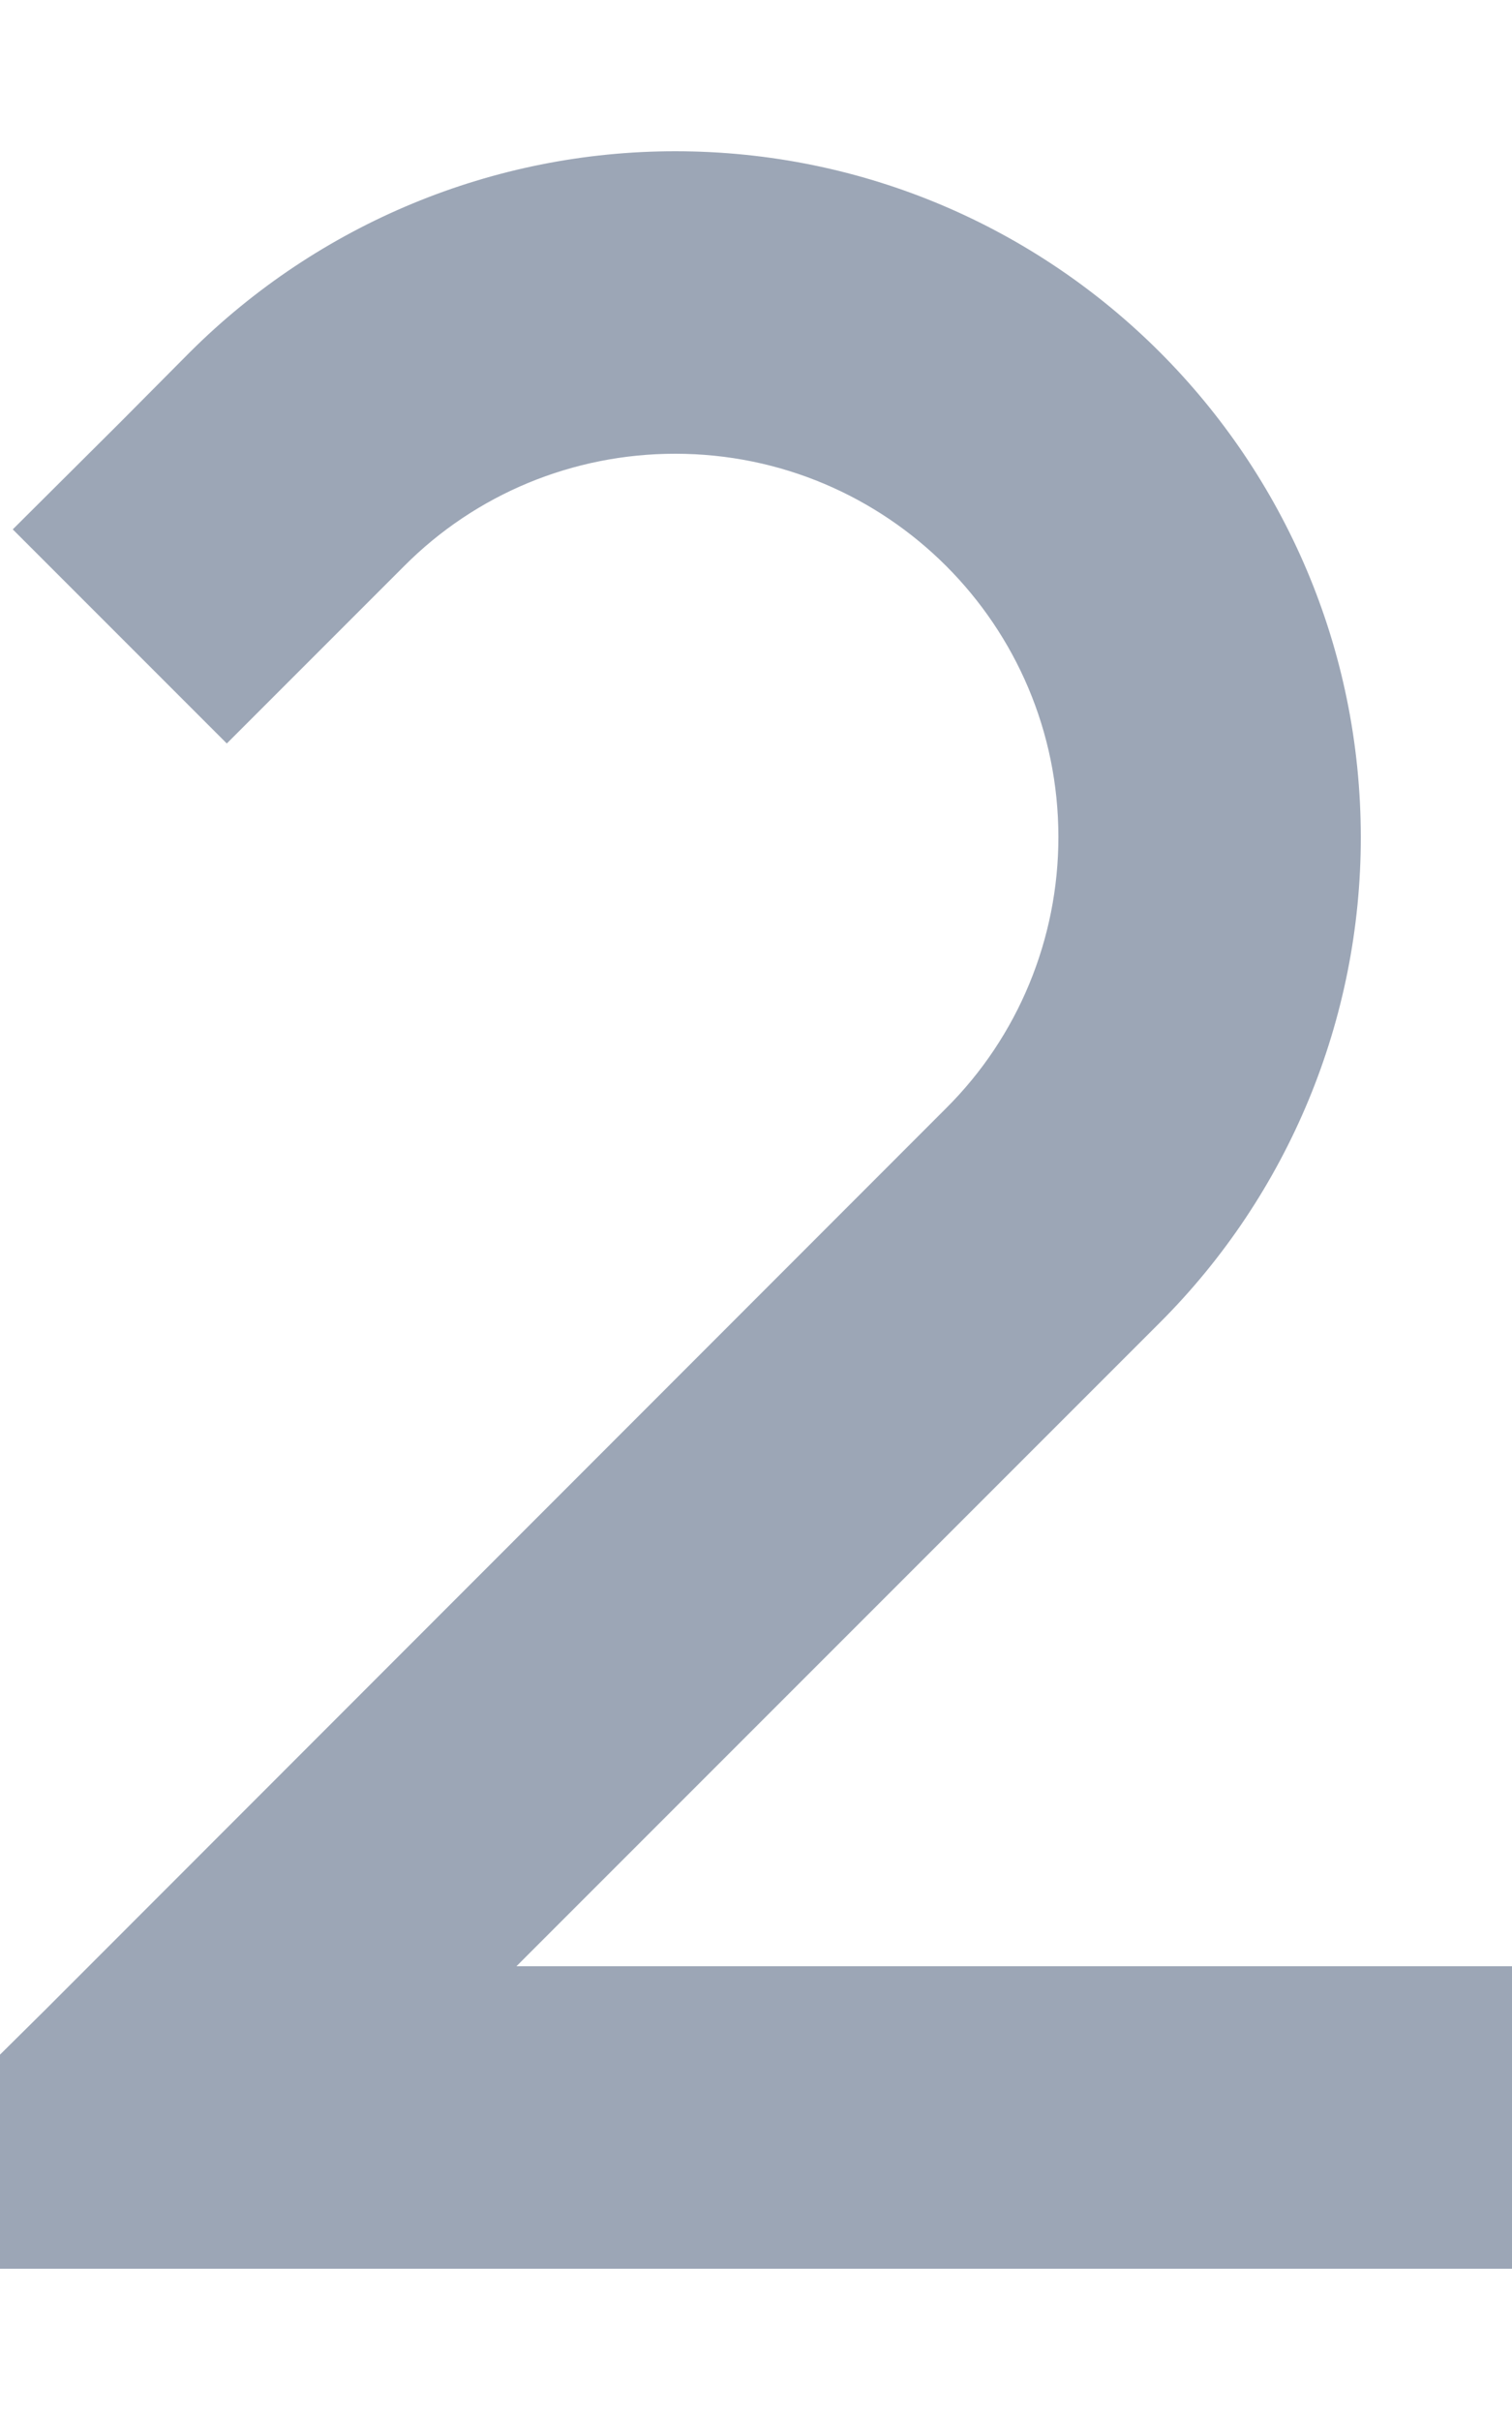 <svg xmlns="http://www.w3.org/2000/svg" viewBox="0 0 320 512"><!--!Font Awesome Pro 6.5.1 by @fontawesome - https://fontawesome.com License - https://fontawesome.com/license (Commercial License) Copyright 2024 Fonticons, Inc.--><path style="fill:#9ca6b6" d="M142.9 32C104.4 32 67.5 47.3 40.2 74.5L25.4 89.4 2.7 112 48 157.3l22.6-22.6 14.9-14.9C100.7 104.5 121.3 96 142.9 96c44.8 0 81.1 36.3 81.1 81.1c0 21.5-8.5 42.2-23.8 57.4L9.4 425.4 0 434.7V480H32 288h32V416H288 109.3L245.5 279.8c27.2-27.2 42.5-64.1 42.5-102.6C288 97 223 32 142.9 32z"/></svg>